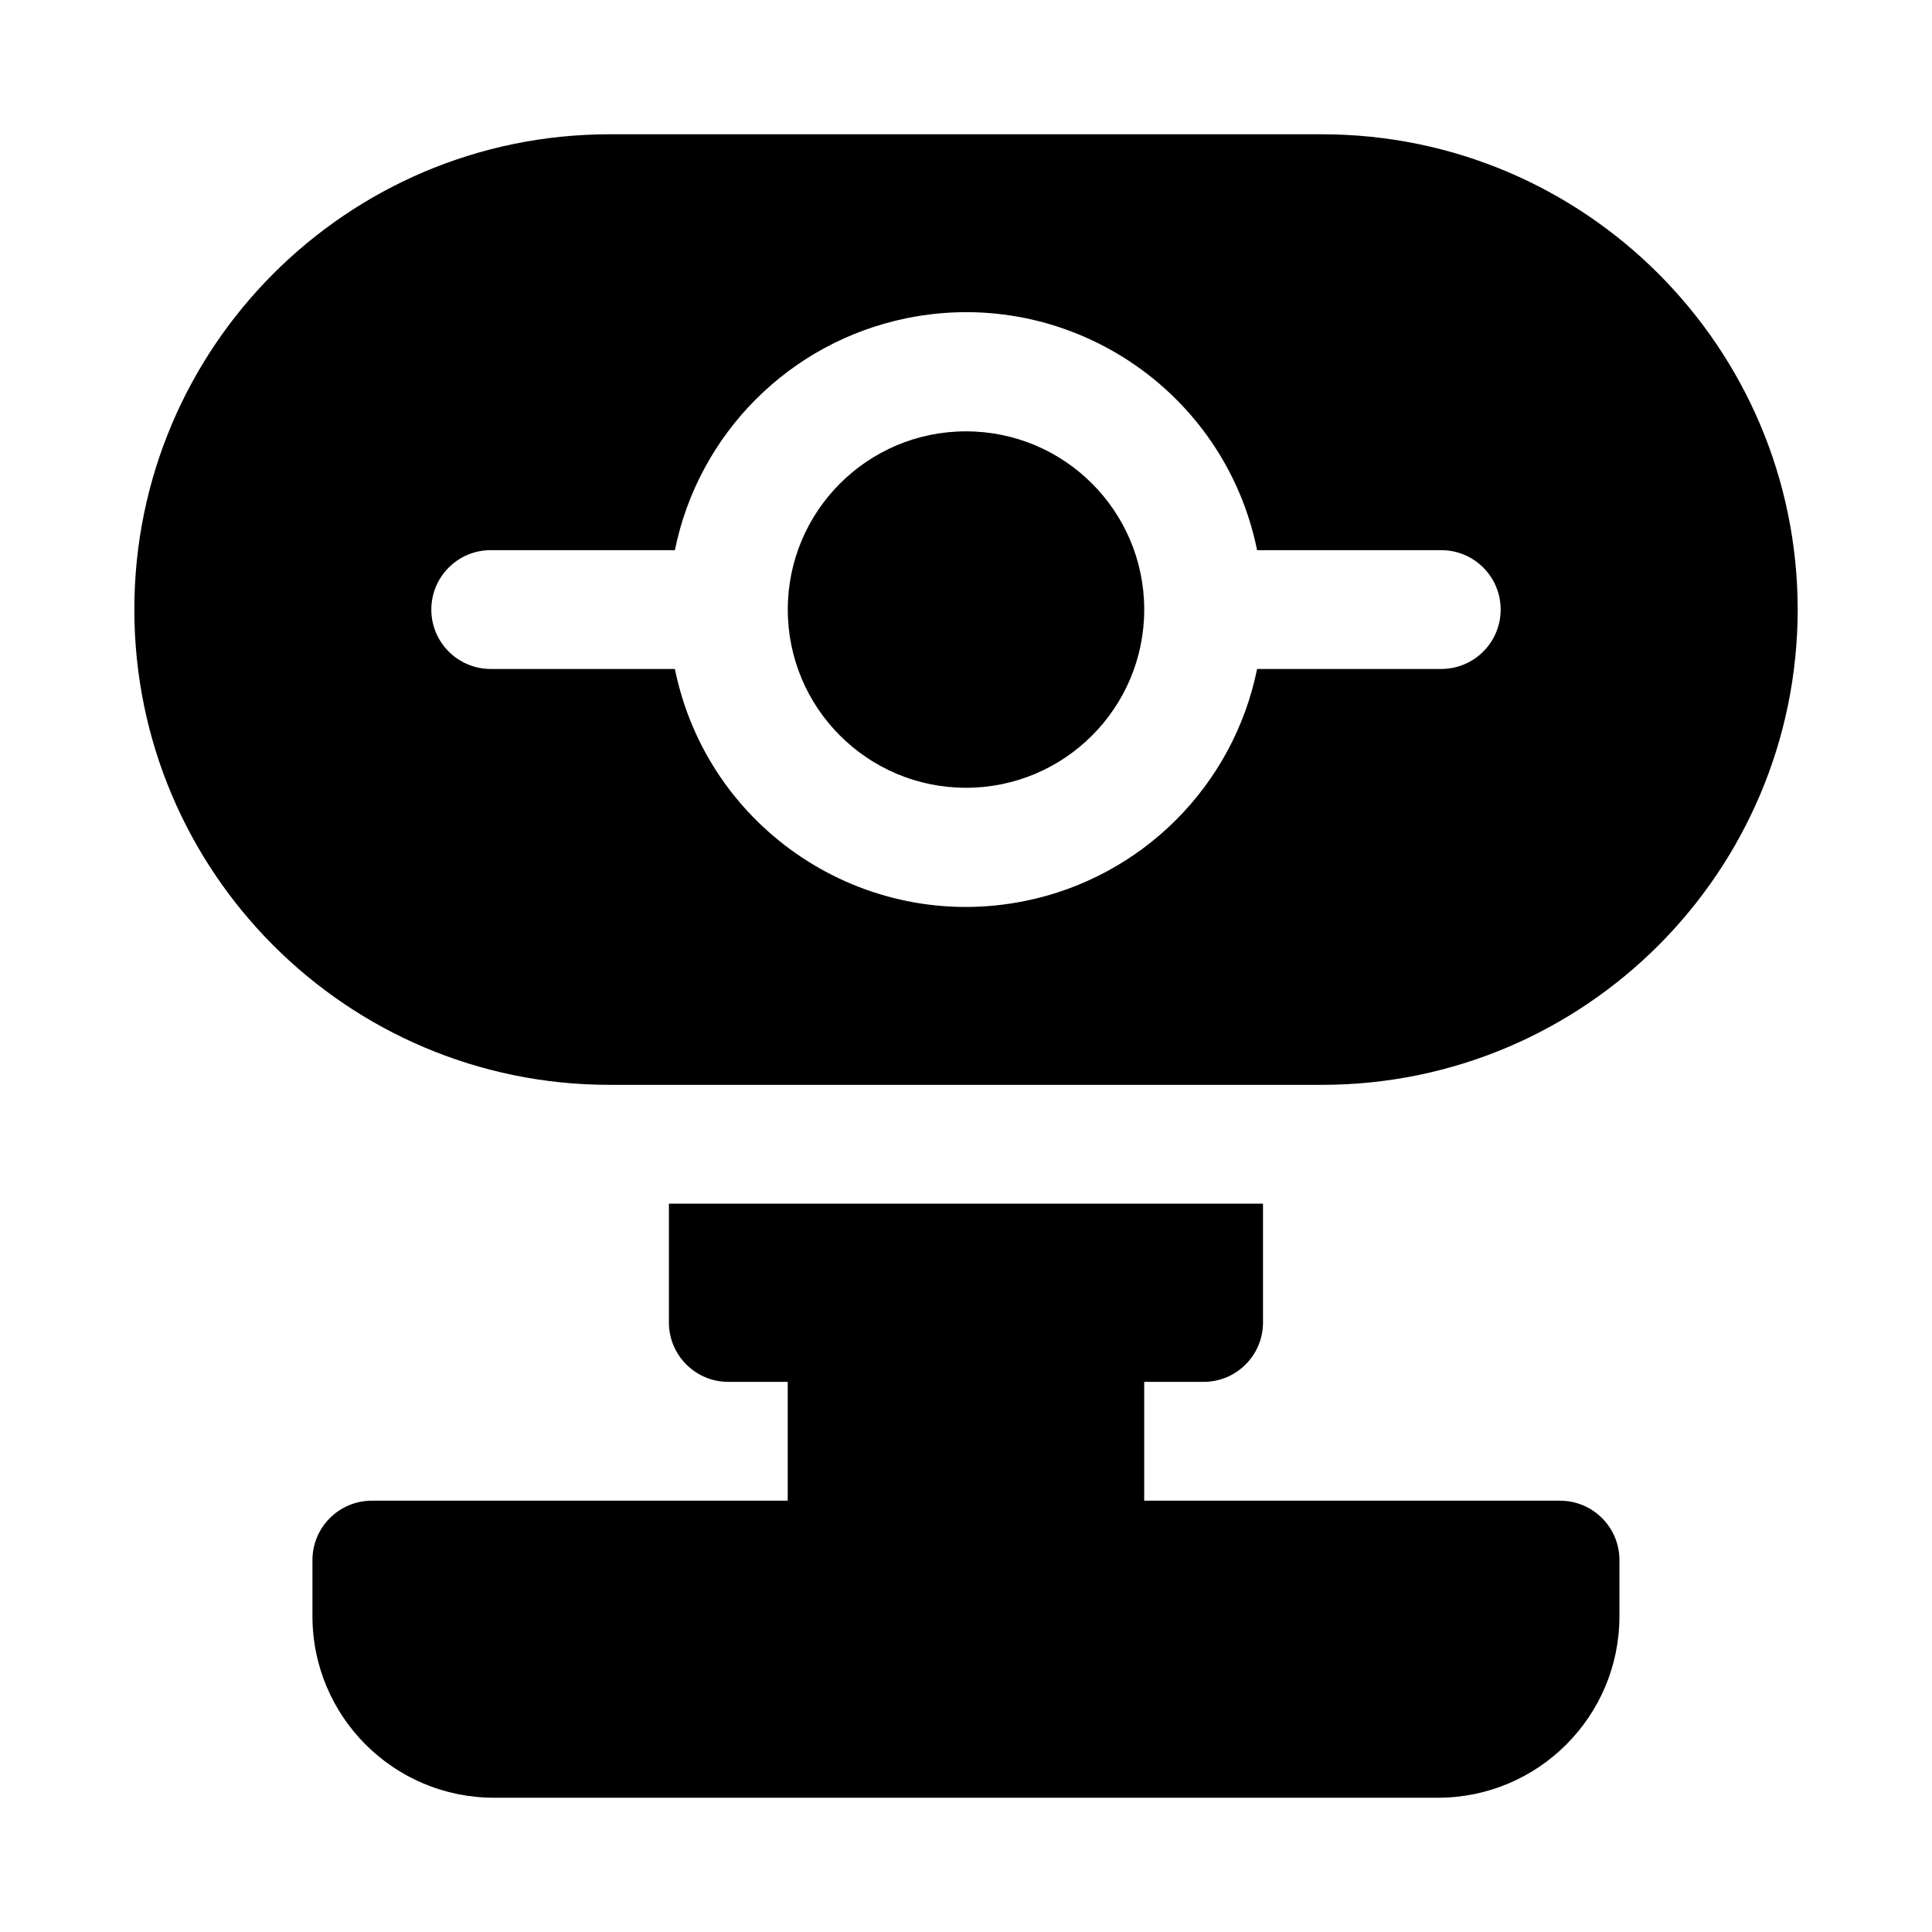 <?xml version="1.0" encoding="UTF-8"?>
<!-- The Best Svg Icon site in the world: iconSvg.co, Visit us! https://iconsvg.co -->
<svg fill="#000000" width="800px" height="800px" version="1.1" viewBox="144 144 512 512" xmlns="http://www.w3.org/2000/svg">
 <path d="m447.23 305.54c0 26.086-21.148 47.23-47.23 47.23-26.086 0-47.23-21.148-47.23-47.23 0-26.086 21.148-47.23 47.23-47.23 26.086 0 47.23 21.148 47.23 47.23zm173.18 0v-0.004c-0.074 69.527-56.418 125.88-125.95 125.96h-188.93c-69.562-0.012-125.94-56.414-125.93-125.98 0.012-69.543 56.387-125.91 125.93-125.93h188.93c69.527 0.078 125.88 56.422 125.95 125.95zm-78.719 0c0-8.695-7.051-15.742-15.742-15.742h-48.805c-8.652-42.605-50.203-70.133-92.812-61.48-30.98 6.289-55.191 30.5-61.48 61.48h-48.805c-8.695 0-15.742 7.051-15.742 15.742 0 8.695 7.051 15.742 15.742 15.742h48.805c8.652 42.605 50.203 70.133 92.812 61.48 30.98-6.289 55.191-30.5 61.48-61.48h48.805c8.695 0 15.742-7.051 15.742-15.742zm15.742 236.16h-110.21v-31.488h15.742c8.695 0 15.742-7.051 15.742-15.742v-31.488h-157.44v31.488c0 8.695 7.051 15.742 15.742 15.742h15.742v31.488h-110.21c-8.695 0-15.742 7.051-15.742 15.742v14.863c0 26.574 21.543 48.113 48.113 48.113h250.14c26.574 0 48.113-21.543 48.113-48.113v-14.863c0-8.695-7.051-15.742-15.742-15.742z"/>
</svg>